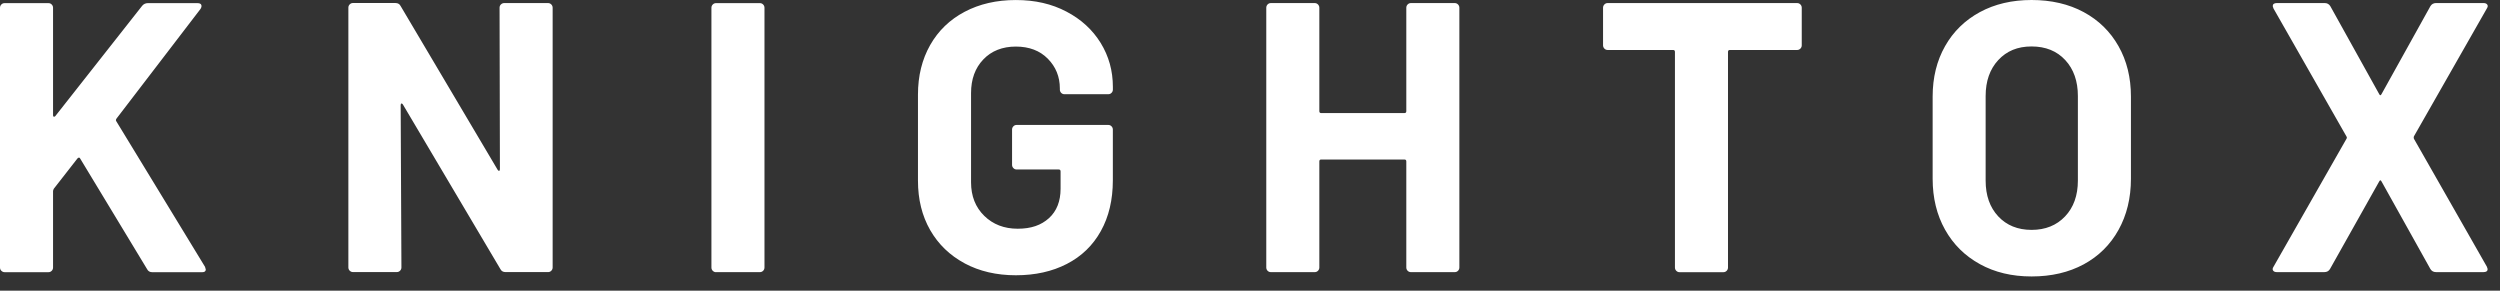 <svg width="86" height="10" viewBox="0 0 86 10" fill="none" xmlns="http://www.w3.org/2000/svg">
<rect x="0" y="0" width="86" height="10" fill="#333333" stroke="none"/>
<g clip-path="url(#clip0_3183_70)">
<path d="M0.046 9.316C0.016 9.285 0 9.247 0 9.204V0.266C0 0.223 0.016 0.185 0.046 0.155C0.076 0.124 0.113 0.108 0.155 0.108H1.67C1.712 0.108 1.749 0.124 1.779 0.155C1.809 0.185 1.825 0.223 1.825 0.266V3.968C1.825 3.995 1.834 4.01 1.851 4.015C1.868 4.019 1.886 4.014 1.902 3.995L4.89 0.2C4.941 0.139 5.007 0.108 5.085 0.108H6.795C6.863 0.108 6.908 0.128 6.924 0.167C6.941 0.207 6.932 0.253 6.898 0.307L4.011 4.075C3.985 4.11 3.981 4.142 3.998 4.167L7.053 9.179C7.07 9.231 7.079 9.263 7.079 9.271C7.079 9.334 7.037 9.364 6.95 9.364H5.24C5.153 9.364 5.094 9.328 5.059 9.257L2.755 5.449C2.747 5.431 2.734 5.422 2.717 5.422C2.7 5.422 2.682 5.431 2.666 5.449L1.851 6.493C1.834 6.529 1.825 6.554 1.825 6.573V9.204C1.825 9.247 1.809 9.285 1.779 9.316C1.749 9.346 1.712 9.363 1.67 9.363H0.158C0.115 9.363 0.078 9.346 0.048 9.316H0.046ZM17.231 0.152C17.201 0.183 17.185 0.221 17.185 0.264L17.197 5.816C17.197 5.852 17.188 5.872 17.171 5.876C17.154 5.88 17.136 5.868 17.12 5.843L13.783 0.21C13.748 0.139 13.689 0.104 13.602 0.104H12.139C12.097 0.104 12.06 0.12 12.03 0.151C12 0.181 11.984 0.219 11.984 0.262V9.2C11.984 9.244 12 9.282 12.03 9.312C12.06 9.342 12.097 9.359 12.139 9.359H13.654C13.696 9.359 13.733 9.342 13.763 9.312C13.793 9.282 13.809 9.244 13.809 9.2L13.783 3.621C13.783 3.586 13.792 3.565 13.809 3.562C13.826 3.558 13.844 3.569 13.86 3.595L17.212 9.254C17.247 9.325 17.306 9.36 17.393 9.36H18.856C18.898 9.36 18.935 9.344 18.965 9.313C18.995 9.283 19.011 9.245 19.011 9.202V0.265C19.011 0.222 18.995 0.184 18.965 0.153C18.935 0.123 18.898 0.106 18.856 0.106H17.341C17.299 0.106 17.262 0.123 17.232 0.153H17.231V0.152ZM24.628 9.361H26.143C26.185 9.361 26.222 9.345 26.252 9.315C26.282 9.284 26.298 9.246 26.298 9.203V0.266C26.298 0.223 26.282 0.185 26.252 0.155C26.222 0.124 26.185 0.108 26.143 0.108H24.628C24.586 0.108 24.549 0.124 24.519 0.155C24.489 0.185 24.473 0.223 24.473 0.266V9.204C24.473 9.247 24.489 9.285 24.519 9.316C24.549 9.346 24.586 9.363 24.628 9.363V9.361ZM33.184 9.06C33.693 9.332 34.281 9.469 34.945 9.469C35.609 9.469 36.193 9.34 36.698 9.08C37.203 8.82 37.594 8.444 37.869 7.949C38.144 7.455 38.282 6.873 38.282 6.203V4.456C38.282 4.413 38.266 4.375 38.236 4.345C38.206 4.314 38.169 4.298 38.127 4.298H34.97C34.928 4.298 34.89 4.314 34.861 4.345C34.831 4.375 34.815 4.413 34.815 4.456V5.672C34.815 5.715 34.831 5.753 34.861 5.783C34.89 5.814 34.928 5.83 34.97 5.83H36.419C36.463 5.83 36.484 5.853 36.484 5.897V6.493C36.484 6.924 36.35 7.261 36.084 7.505C35.815 7.747 35.475 7.868 35.009 7.868C34.544 7.868 34.16 7.72 33.858 7.425C33.556 7.129 33.404 6.745 33.404 6.269V3.202C33.404 2.726 33.544 2.34 33.825 2.046C34.105 1.75 34.486 1.602 34.944 1.602C35.401 1.602 35.769 1.741 36.044 2.019C36.319 2.297 36.459 2.638 36.459 3.043V3.082C36.459 3.126 36.475 3.164 36.504 3.194C36.534 3.224 36.571 3.241 36.614 3.241H38.128C38.17 3.241 38.208 3.224 38.237 3.194C38.267 3.164 38.283 3.126 38.283 3.082V2.99C38.283 2.435 38.143 1.932 37.863 1.477C37.582 1.022 37.19 0.663 36.685 0.399C36.179 0.133 35.607 0.001 34.944 0.001C34.28 0.001 33.692 0.137 33.183 0.406C32.675 0.674 32.279 1.055 31.998 1.549C31.718 2.043 31.578 2.611 31.578 3.254V6.216C31.578 6.859 31.718 7.426 31.998 7.915C32.279 8.403 32.673 8.785 33.183 9.058H33.184V9.06ZM48.377 0.265V3.823C48.377 3.868 48.355 3.89 48.311 3.89H45.45C45.406 3.89 45.385 3.867 45.385 3.823V0.265C45.385 0.222 45.368 0.184 45.339 0.153C45.309 0.123 45.272 0.106 45.229 0.106H43.715C43.672 0.106 43.635 0.123 43.605 0.153C43.576 0.184 43.56 0.222 43.56 0.265V9.203C43.56 9.246 43.576 9.284 43.605 9.315C43.635 9.345 43.672 9.361 43.715 9.361H45.229C45.272 9.361 45.309 9.345 45.339 9.315C45.368 9.284 45.385 9.246 45.385 9.203V5.554C45.385 5.508 45.407 5.487 45.45 5.487H48.311C48.356 5.487 48.377 5.51 48.377 5.554V9.203C48.377 9.246 48.393 9.284 48.423 9.315C48.453 9.345 48.49 9.361 48.532 9.361H50.047C50.089 9.361 50.126 9.345 50.156 9.315C50.186 9.284 50.202 9.246 50.202 9.203V0.265C50.202 0.222 50.186 0.184 50.156 0.153C50.126 0.123 50.089 0.106 50.047 0.106H48.532C48.49 0.106 48.453 0.123 48.423 0.153C48.393 0.184 48.377 0.222 48.377 0.265ZM61.824 0.106H55.3C55.258 0.106 55.221 0.123 55.191 0.153C55.162 0.184 55.145 0.222 55.145 0.265V1.56C55.145 1.603 55.162 1.641 55.191 1.672C55.221 1.702 55.258 1.719 55.3 1.719H57.552C57.597 1.719 57.618 1.741 57.618 1.786V9.204C57.618 9.247 57.634 9.285 57.664 9.316C57.694 9.346 57.731 9.363 57.773 9.363H59.288C59.33 9.363 59.367 9.346 59.397 9.316C59.427 9.285 59.443 9.247 59.443 9.204V1.786C59.443 1.74 59.465 1.719 59.509 1.719H61.825C61.867 1.719 61.904 1.702 61.934 1.672C61.964 1.641 61.98 1.603 61.98 1.56V0.265C61.98 0.222 61.964 0.184 61.934 0.153C61.904 0.123 61.867 0.106 61.825 0.106H61.824ZM69.886 7.908C69.411 7.908 69.029 7.752 68.74 7.444C68.451 7.134 68.306 6.725 68.306 6.213V3.303C68.306 2.792 68.451 2.379 68.74 2.067C69.03 1.755 69.402 1.598 69.886 1.598C70.37 1.598 70.756 1.755 71.045 2.067C71.334 2.379 71.479 2.792 71.479 3.303V6.213C71.479 6.724 71.331 7.136 71.039 7.444C70.746 7.753 70.361 7.908 69.887 7.908H69.886ZM68.107 9.086C68.621 9.368 69.205 9.51 69.887 9.51C70.57 9.51 71.166 9.37 71.68 9.093C72.194 8.814 72.593 8.42 72.877 7.909C73.161 7.398 73.304 6.811 73.304 6.15V3.319C73.304 2.667 73.161 2.09 72.877 1.588C72.593 1.085 72.194 0.695 71.68 0.417C71.166 0.139 70.561 0 69.887 0C69.214 0 68.621 0.139 68.107 0.417C67.594 0.696 67.194 1.085 66.91 1.588C66.626 2.089 66.483 2.668 66.483 3.319V6.15C66.483 6.81 66.626 7.394 66.91 7.901C67.194 8.408 67.594 8.804 68.107 9.085V9.086ZM78.325 9.361H79.956C80.043 9.361 80.109 9.326 80.151 9.255L81.845 6.241C81.873 6.189 81.897 6.189 81.924 6.241L83.606 9.255C83.65 9.326 83.714 9.361 83.801 9.361H85.432C85.528 9.361 85.575 9.326 85.575 9.255L85.549 9.175L83.038 4.772C83.029 4.744 83.029 4.719 83.038 4.692L85.549 0.289C85.583 0.237 85.587 0.191 85.561 0.157C85.535 0.122 85.492 0.105 85.432 0.105H83.801C83.714 0.105 83.648 0.142 83.606 0.212L81.924 3.238C81.896 3.29 81.871 3.29 81.845 3.238L80.163 0.212C80.118 0.141 80.055 0.105 79.968 0.105H78.325C78.229 0.105 78.182 0.142 78.182 0.212L78.208 0.292L80.719 4.695C80.736 4.723 80.736 4.748 80.719 4.774L78.208 9.178C78.173 9.23 78.17 9.275 78.196 9.309C78.222 9.345 78.264 9.361 78.325 9.361Z" fill="white"/>
</g>
<defs>
<clipPath id="clip0_3183_70">
<rect width="85.576" height="9.508" fill="white"/>
</clipPath>
</defs>
</svg>
